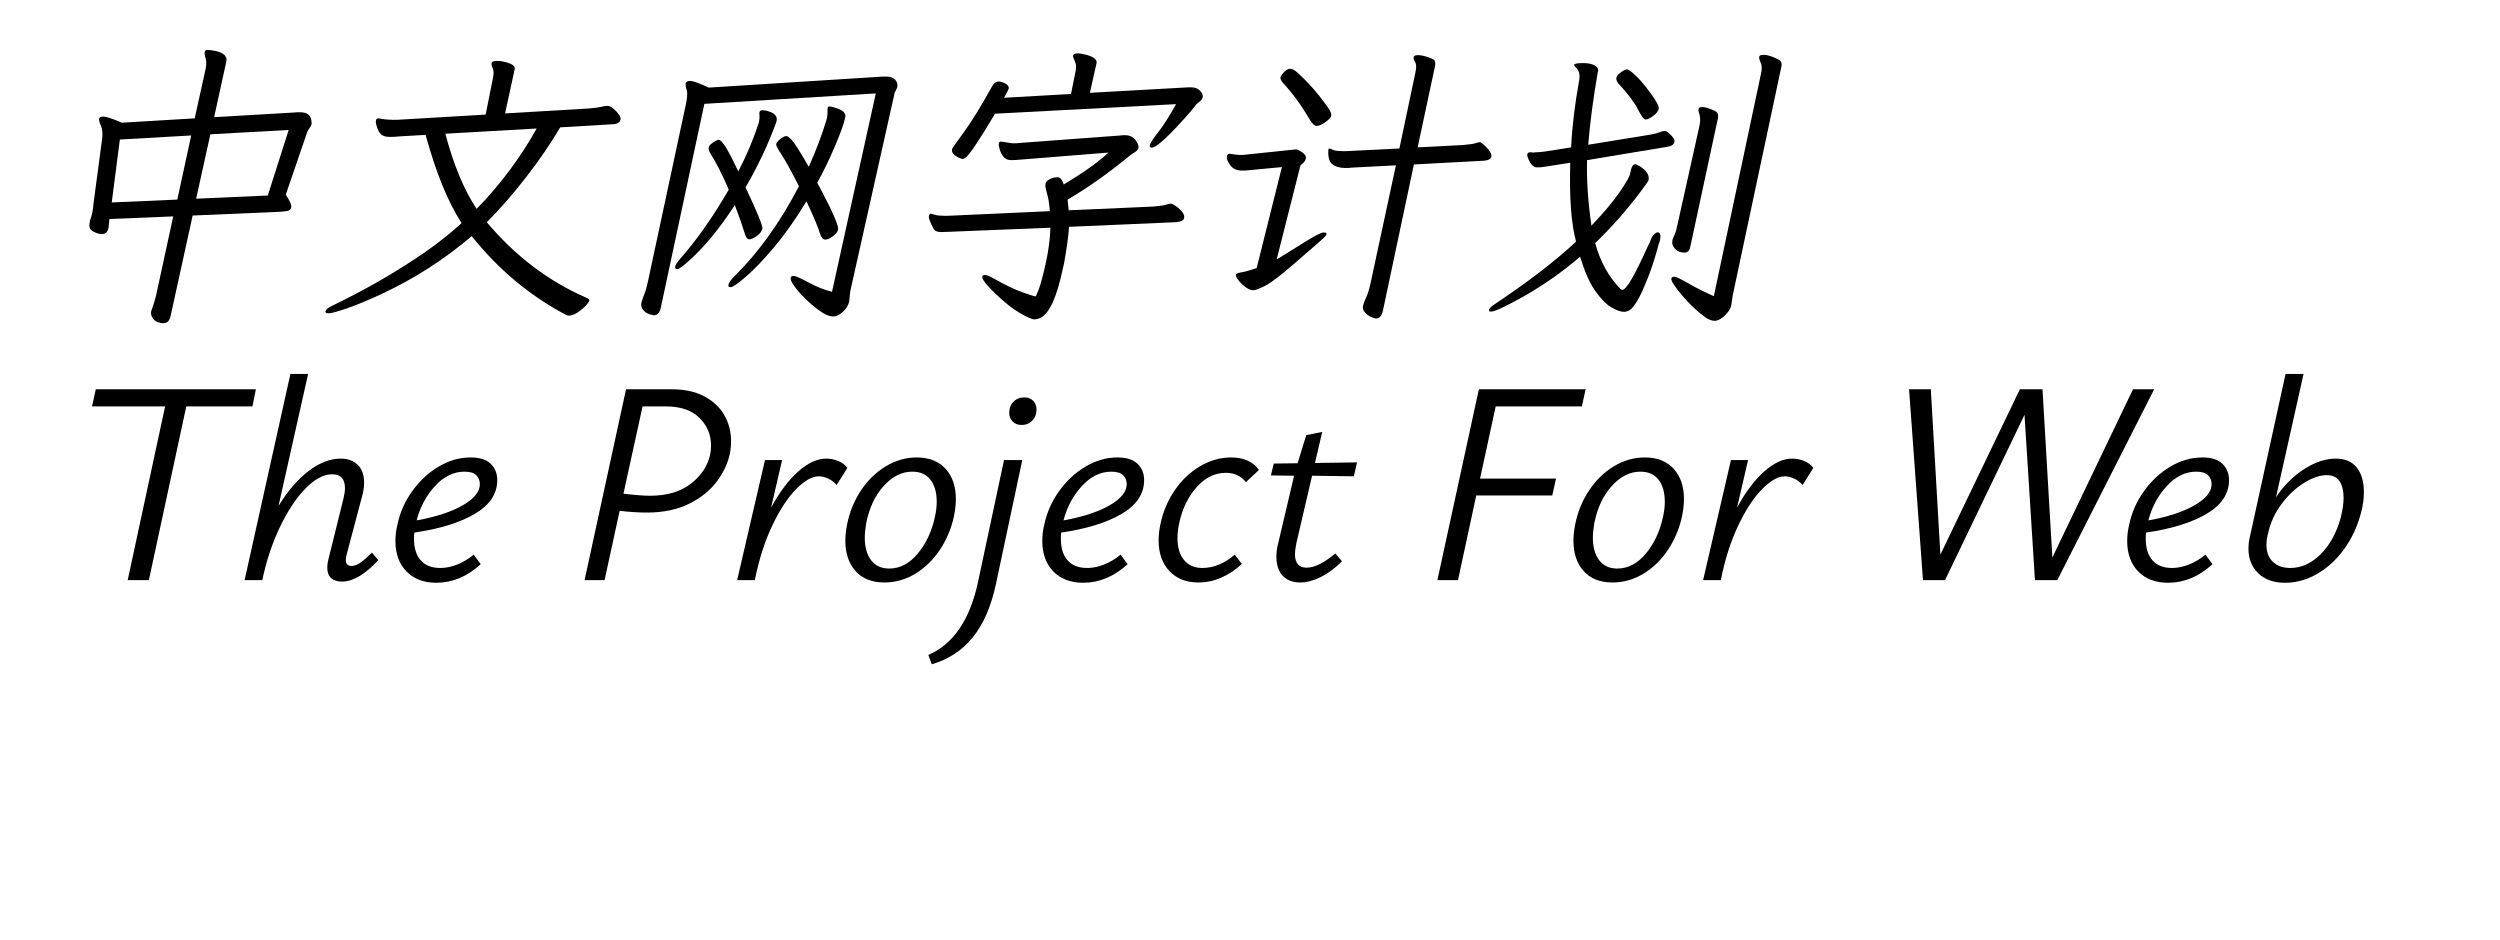 <svg  xmlns="http://www.w3.org/2000/svg" xmlns:xlink="http://www.w3.org/1999/xlink" width="798" height="300" viewBox="0 0 822 324"><path transform="translate(0 100)" d="M32.2,7.3Q33.7,3.1 34.2,0.4L39.8,-25.4L17.8,-24.5L17.5,-21.5L17.4,-21.2Q17,-19.3 15.1,-19.3Q13.9,-19.3 12.2,-20.2Q10.5,-21.1 11,-23.2L11.1,-24Q11.7,-25.6 11.95,-26.95Q12.2,-28.3 12.3,-29.7L15.2,-51.5Q15.7,-54.7 14.9,-56.55Q14.1,-58.4 14.25,-59.1Q14.4,-59.8 15.8,-59.8Q17.2,-59.8 22.1,-57.7L47.2,-59.2L51,-76.4Q51.4,-78.5 50.95,-79.95Q50.5,-81.4 50.65,-82.1Q50.8,-82.8 51.55,-82.8Q52.3,-82.8 54,-82.5Q58.7,-81.6 58.1,-78.8L53.9,-59.6L81.2,-61.2Q82,-61.3 82.6,-61.3L83.5,-61.3Q87,-61.3 87.4,-58.6Q87.6,-57.6 87.45,-57.05Q87.3,-56.5 86.8,-55.85Q86.3,-55.2 86,-54.5L78.6,-32.9Q80.7,-29.7 80.5,-28.6Q80.3,-27.5 79.25,-27.3Q78.2,-27.1 76.8,-27L46.5,-25.7L38.9,8.9Q38.4,11.4 36.4,11.4Q34.2,11.4 33.05,10.1Q31.9,8.8 32.2,7.3ZM79.6,-55.2L52.6,-53.7L47.7,-31.5L72.4,-32.6L79.6,-55.2ZM46,-53.3L21.4,-51.9L18.6,-30.2L41.2,-31.2L46,-53.3Z"></path><path transform="translate(100 100)" d="M10.6,-59.2Q13,-58.7 15.7,-58.7L17,-58.7L47.5,-60.5L50,-73Q50.5,-75.3 49.95,-76.45Q49.4,-77.6 49.55,-78.3Q49.7,-79 51.55,-79Q53.4,-79 55.6,-78.2Q57.8,-77.4 57.5,-76.1L54.2,-60.9L83,-62.6Q86.4,-62.9 87.5,-63.2Q88.6,-63.5 89.5,-63.5Q90.4,-63.5 91.55,-62.55Q92.7,-61.6 93.45,-60.5Q94.2,-59.4 94,-58.8Q93.7,-57.4 91.8,-57.2L73.2,-56.1Q68.2,-47.6 61.4,-38.85Q54.6,-30.1 47.9,-23.4Q62.5,-6 82.1,2.6Q83.4,3.1 83.25,3.65Q83.1,4.2 81.9,5.5Q78.5,8.8 76.2,8.8Q75.7,8.8 75.3,8.6Q56.5,-1.3 42.7,-18.6Q28.5,-6.5 11.5,1.4Q4.4,4.7 -0.45,6.35Q-5.3,8 -6.6,8Q-7.9,8 -7.7,7.3Q-7.5,6.4 -5.4,5.4Q12,-3 26.5,-13Q33.8,-18.1 39.2,-23.1Q32.1,-34.1 26.8,-53.5L18.1,-53Q16.2,-52.8 14.6,-52.8Q13,-52.8 12,-53.3Q10.5,-54.1 9.8,-57Q9.7,-57.5 9.65,-57.8Q9.6,-58.1 9.7,-58.5Q9.8,-59.2 10.6,-59.2ZM33.6,-53.9Q37.9,-37.7 44.4,-28Q56.6,-40.5 65.1,-55.7L33.6,-53.9Z"></path><path transform="translate(200 100)" d="M73.2,0.4L72.8,4.1Q72.3,6 70.6,7.55Q68.9,9.1 67.35,9.1Q65.8,9.1 63.9,7.95Q62,6.8 59.95,5.05Q57.9,3.3 56.2,1.45Q54.5,-0.4 53.5,-1.95Q52.5,-3.5 52.65,-4.2Q52.8,-4.9 53.7,-4.9Q54.6,-4.9 58.75,-2.65Q62.9,-0.4 66.9,0.6L82,-67.8L22.9,-64.2L7.9,6Q7.4,8.7 5.4,8.7Q5.3,8.7 4.05,8.35Q2.8,8 1.85,6.9Q0.9,5.8 1.2,4.45Q1.5,3.1 2.2,1.4Q2.9,-0.3 3.5,-3.2L16.5,-63.9Q17.3,-67.7 16.8,-69.05Q16.3,-70.4 16.45,-71.25Q16.6,-72.1 18.05,-72.1Q19.5,-72.1 24.4,-69.8L84.4,-73.6L85.7,-73.6Q87.8,-73.6 88.75,-72.45Q89.7,-71.3 89.4,-69.9L88.5,-68L73.2,0.4ZM58.9,-42.5Q62.8,-51.3 65,-58.7L65.2,-59.5Q65.4,-60.8 65.35,-61.55Q65.3,-62.3 65.4,-62.8Q65.5,-63.3 66.05,-63.3Q66.6,-63.3 67.9,-62.9Q71.9,-61.7 71.5,-59.7Q70.9,-56.6 67.9,-49.55Q64.9,-42.5 61.8,-37L62.9,-35Q69.4,-22.7 69,-20.8Q68.8,-19.8 67.25,-18.6Q65.7,-17.4 64.6,-17.4Q63.5,-17.4 62.8,-19.3Q62,-22.3 58.1,-30.6Q52.6,-21.5 47,-14.85Q41.4,-8.2 37.2,-4.6Q33,-1 32,-1Q31,-1 31.2,-1.8Q31.4,-2.9 33.2,-4.7Q45.8,-17.1 55.5,-35.8Q51.5,-43.7 49.5,-46.7Q47.5,-49.7 47.65,-50.35Q47.8,-51 49.2,-52.2Q50.5,-53.1 51.1,-53.1Q51.7,-53.1 52.95,-51.85Q54.2,-50.6 58.9,-42.5ZM27.9,-51.8Q29.5,-51.8 34.6,-40.9Q38.9,-49.2 41.6,-57.5L41.7,-57.9Q42,-59.2 41.9,-60.15Q41.8,-61.1 41.9,-61.3Q42,-62 42.95,-62Q43.9,-62 45.1,-61.6Q48.3,-60.6 47.8,-58.3L47.7,-57.9Q43.6,-46.6 37.1,-35.4Q43.2,-22.5 42.9,-21.15Q42.6,-19.8 41,-18.65Q39.4,-17.5 38.4,-17.5Q37.4,-17.5 36.8,-19.6Q35.5,-23.8 33.4,-29.3Q25.6,-17.3 17.7,-10.2Q14.4,-7.2 13.55,-7.2Q12.7,-7.2 12.85,-8.1Q13,-9 14.4,-10.6Q23,-20.3 31.3,-34.6Q28.2,-42 24.8,-47.4Q24.6,-47.9 24.45,-48.3Q24.3,-48.7 24.45,-49.35Q24.6,-50 25.95,-50.9Q27.3,-51.8 27.9,-51.8Z"></path><path transform="translate(300 100)" d="M23.1,-60.8Q14.9,-47 12.9,-45.6Q12.3,-45.2 12,-45.2Q11.7,-45.2 10.7,-45.6Q7.9,-46.9 8.3,-48.6Q8.3,-48.9 12.3,-54.35Q16.3,-59.8 21.9,-69.9Q22.9,-71.9 24.3,-71.9Q24.9,-71.9 25.8,-71.6Q28.1,-70.7 27.8,-69.4Q27.7,-69.1 27.3,-68.3L26.2,-66.3L49.3,-67.6L50.9,-75.6Q51.3,-77.5 50.6,-78.95Q49.9,-80.4 50,-80.8Q50.2,-81.6 51.45,-81.6Q52.7,-81.6 54.6,-81.1Q58.5,-80 58.1,-78.2L55.8,-68L89.8,-69.9L90.7,-69.9Q92.7,-69.9 93.8,-68.7Q94.9,-67.5 94.7,-66.55Q94.5,-65.6 93.65,-65Q92.8,-64.4 92.45,-63.95Q92.1,-63.5 90.9,-62Q79.7,-49.1 77.1,-49.1Q76.3,-49.1 76.5,-50.05Q76.7,-51 79.45,-54.55Q82.2,-58.1 85.5,-64.1L23.1,-60.8ZM25.2,-51.2L29,-50.6L30.5,-50.6Q30.9,-50.6 31.3,-50.7L66.4,-53.3Q66.9,-53.4 67.3,-53.4L67.9,-53.4Q70.8,-53.4 72.1,-50.8Q72.7,-49.8 72.55,-49Q72.4,-48.2 71.25,-47.5Q70.1,-46.8 69.5,-46.3Q58.3,-37.1 48.1,-31.2L48.5,-27.5L77.8,-28.8Q81.1,-29.1 82.15,-29.45Q83.2,-29.8 83.7,-29.8Q84.2,-29.8 85.4,-29Q88.7,-26.6 88.3,-24.8Q88,-23.6 85.4,-23.4L48.6,-21.8Q48.4,-17.6 46.9,-9.2L46.5,-7.5Q43.4,7.4 38.7,9.6Q37.6,10.1 36.55,10.1Q35.5,10.1 31.8,8Q28.1,5.9 23.25,1.25Q18.4,-3.4 18.7,-4.7Q18.8,-5.2 19.6,-5.2Q20.4,-5.2 22.1,-4.3Q28.6,-0.6 32.65,0.8Q36.7,2.2 37,2.2Q37.3,2.2 38.3,-0.6Q39.3,-3.4 40.65,-9.55Q42,-15.7 42.2,-21.5L7.4,-20.1L4.6,-20Q2.6,-20 2,-21Q0.1,-24.5 0.3,-25.4Q0.5,-26.3 0.9,-26.3Q1.3,-26.3 2.4,-25.95Q3.5,-25.6 5.8,-25.6L6.7,-25.6L42,-27.2Q41.7,-31.1 41,-33.4Q40.3,-35.7 40.5,-36.65Q40.7,-37.6 42,-38.25Q43.3,-38.9 44.65,-38.9Q46,-38.9 46.8,-36.4Q57.1,-42.6 62.2,-47.4L32.2,-45Q30.3,-44.8 28.6,-44.8Q26.9,-44.8 25.95,-46.05Q25,-47.3 24.65,-48.7Q24.3,-50.1 24.4,-50.5Q24.5,-51.2 25.2,-51.2Z"></path><path transform="translate(400 100)" d="M22,-42.4L10.4,-41.3Q9.8,-41.2 9.3,-41.2L8.2,-41.2Q5.5,-41.2 4.15,-43.1Q2.8,-45 3,-46Q3.2,-47 3.9,-47Q6.4,-46.6 7.4,-46.6L8.7,-46.6Q9.1,-46.6 9.6,-46.7L26.8,-48.5Q27.6,-48.5 29.05,-47.45Q30.5,-46.4 30.25,-45.35Q30,-44.3 29.2,-43.7L28.4,-43L20.2,-10.6Q22.3,-11.8 28.65,-15.8Q35,-19.8 36.25,-19.85Q37.5,-19.9 37.4,-19.3Q37.3,-18.7 35.1,-16.8Q32.9,-14.9 26.05,-8.95Q19.2,-3 16.35,-1.55Q13.5,-0.1 12.35,0.05Q11.2,0.2 9.65,-0.9Q8.1,-2 7.05,-3.35Q6,-4.7 6.1,-5.3Q6.2,-5.8 8.2,-6.15Q10.2,-6.5 13.3,-7.6L22,-42.4ZM43.7,-42.1Q41,-42.1 39.4,-43.35Q37.8,-44.6 38,-48.3Q38.1,-48.8 38.35,-48.8Q38.6,-48.8 39.55,-48.35Q40.5,-47.9 42.9,-47.9L44.2,-47.9L62.5,-48.8L68,-74.9Q68.7,-77.8 67.6,-79.2Q67.3,-79.7 67.4,-80.2Q67.5,-81 68.85,-81Q70.2,-81 72.2,-80.35Q74.2,-79.7 74.6,-79.15Q75,-78.6 74.8,-77.3L68.8,-49.2L84.4,-50Q87.8,-50.3 88.8,-50.65Q89.8,-51 90.2,-51Q90.6,-51 91.6,-50.1Q94.5,-47.5 94.2,-45.9Q93.9,-44.8 91.7,-44.6L67.5,-43.3L56.8,7.2Q56.2,9.8 54.4,9.8Q54.2,9.8 52.95,9.35Q51.7,8.9 50.7,7.8Q49.7,6.7 49.95,5.5Q50.2,4.3 51.05,2.5Q51.9,0.7 52.5,-2.1L61.3,-43L45.8,-42.2Q45.3,-42.1 44.7,-42.1L43.7,-42.1ZM39,-60.1Q38.8,-59.2 37,-57.9Q35.2,-56.6 34,-56.6Q32.8,-56.6 31.4,-59.1Q27.3,-66.1 22.3,-71.5Q21.4,-72.6 21.5,-73.25Q21.6,-73.9 22.7,-75.1Q23.8,-76.3 24.85,-76.3Q25.9,-76.3 27.5,-74.85Q29.1,-73.4 31.15,-71.25Q33.2,-69.1 35,-66.8Q36.8,-64.5 38,-62.75Q39.2,-61 39,-60.1Z"></path><path transform="translate(500 100)" d="M77.4,1.9L76.9,5.3Q76.5,7.1 74.6,8.85Q72.7,10.6 71.2,10.6Q69.7,10.6 67.85,9.3Q66,8 63.95,6.05Q61.9,4.1 60.1,2Q58.3,-0.1 57.2,-1.75Q56.1,-3.4 56.25,-4Q56.4,-4.6 57.3,-4.6Q58.2,-4.6 62.15,-2.3Q66.1,-0 70.9,2.1L87.2,-74.8Q87.7,-77 87.05,-78.4Q86.4,-79.8 86.55,-80.45Q86.7,-81.1 88.05,-81.1Q89.4,-81.1 91.5,-80.25Q93.6,-79.4 94,-78.8Q94.4,-78.2 94.2,-77.1L77.4,1.9ZM66,-56.9Q66.5,-59.3 65.7,-61.4Q65.5,-62 65.6,-62.3Q65.7,-63.1 66.85,-63.1Q68,-63.1 69.95,-62.35Q71.9,-61.6 72.2,-60.95Q72.5,-60.3 72.3,-59.2L62.8,-15Q62.4,-12.9 60.8,-12.9Q58.7,-12.9 57.5,-14.25Q56.3,-15.6 56.6,-17L56.7,-17.5Q56.8,-17.8 57.4,-19.15Q58,-20.5 58.6,-23.6L66,-56.9ZM42,-40L42.4,-41.7Q42.8,-43.3 43.8,-43.4Q44.2,-43.4 45.5,-42.6Q48.9,-40.4 48.4,-37.9Q48.2,-37.3 45.7,-34Q38.7,-24.6 30,-16.2Q32.6,-6.6 38.8,-0.3Q39,-0.1 39.4,-0.1Q41.4,-0.1 48.1,-15L48.9,-16.6Q49.4,-18.3 50.2,-19.1Q51,-19.9 51.5,-19.9Q53,-19.9 52.2,-16.6L52,-16.2Q49.3,-5.9 45.4,2.1Q44.1,4.6 42.85,6.05Q41.6,7.5 39.9,7.5Q38.2,7.5 35.5,5.9Q32.8,4.3 29.95,0.2Q27.1,-3.9 24.8,-11.5Q16.1,-4 5.5,2.1Q-4,7.4 -5.8,7.4Q-6.8,7.5 -6.6,6.75Q-6.4,6 -4.7,4.9Q12.7,-6.7 23.4,-16.7Q20.9,-25.9 21.4,-43.9L12.5,-42.5Q11.4,-42.3 10.1,-42.3Q7.9,-42.2 6.6,-46.2L6.6,-46.8Q6.7,-47.5 7.6,-47.5L7.8,-47.5Q8.3,-47.4 8.7,-47.4L9.5,-47.5Q11,-47.5 12.9,-47.8L21.7,-49.2Q22.2,-59.8 24.5,-72.4Q25,-75.3 23.2,-76.9Q22.7,-77.2 22.8,-77.7Q22.9,-78.2 25.5,-78.25Q28.1,-78.3 29.65,-77.55Q31.2,-76.8 31,-75.4L30.9,-75.2Q28.5,-61.3 27.6,-50.1L49.1,-53.6Q50.9,-53.9 52,-54.35Q53.1,-54.8 53.85,-54.85Q54.6,-54.9 55.4,-54.1Q57.7,-52.1 57.3,-51Q57,-49.6 54.3,-49.3L27.2,-44.8Q26.9,-34.8 28.7,-22.2Q34.9,-28.7 38.3,-33.6Q41.7,-38.5 42,-40ZM49.95,-60Q48.3,-58.8 47.4,-58.8Q46.5,-58.8 44.7,-62.35Q42.9,-65.9 38.1,-71.1Q37.1,-72.3 37.3,-73.2Q37.5,-74.1 38.9,-75.1Q40.3,-76.1 40.95,-76.1Q41.6,-76.1 43.7,-74.2Q45.8,-72.3 49,-68Q52.2,-63.7 51.9,-62.45Q51.6,-61.2 49.95,-60Z"></path><path transform="translate(0 200)" d="M37,-59.9L11.8,-59.9L13.1,-65.8L68.3,-65.8L67.1,-59.9L44.3,-59.9L31.4,-0L24.1,-0L37,-59.9Z"></path><path transform="translate(61 200)" d="M33.25,-0.7Q31.9,-1.9 31.9,-4.3Q31.9,-5.7 32.3,-7.2L37.5,-28.2Q38,-30.2 38,-31.7Q38,-36.5 33.6,-36.5Q29.2,-36.5 24.4,-31.6Q19.6,-26.7 15.6,-18.35Q11.6,-10 9.5,-0L3.4,-0L19.2,-71.1L25.3,-71.1L15.1,-25.6Q19.9,-33.4 25.5,-37.65Q31.1,-41.9 36.5,-41.9Q40.2,-41.9 42.4,-39.75Q44.6,-37.6 44.6,-33.6Q44.6,-31.4 43.9,-28.9L38.6,-8.9Q38.3,-7.9 38.3,-6.9Q38.3,-4.9 40.3,-4.9Q41.7,-4.9 43.35,-6.05Q45,-7.2 47.3,-9.5L49.5,-6.9Q42.6,0.5 37,0.5Q34.6,0.5 33.25,-0.7Z"></path><path transform="translate(113 200)" d="M7.2,-3Q3.4,-6.9 3.4,-13.5Q3.4,-16.4 4.1,-19.2Q5.4,-25.4 9.2,-30.7Q13,-36 18.3,-39.15Q23.6,-42.3 29.3,-42.3Q34,-42.3 36.25,-40.1Q38.5,-37.9 38.5,-34.5Q38.5,-27.4 30.75,-22.85Q23,-18.3 9.9,-16.4Q9.8,-15.6 9.8,-14.2Q9.8,-9.5 12.1,-6.85Q14.4,-4.2 18.9,-4.2Q21.6,-4.2 24.6,-5.35Q27.6,-6.5 30.4,-8.8L32.8,-5.5Q25.8,0.9 17.5,0.9Q11,0.9 7.2,-3ZM26.6,-25.8Q32.5,-29.2 32.5,-33.1Q32.5,-34.9 31.3,-36.15Q30.1,-37.4 27.2,-37.4Q21.6,-37.4 17.05,-32.45Q12.5,-27.5 10.7,-20.6Q20.7,-22.4 26.6,-25.8Z"></path><path transform="translate(153 200)" d=""></path><path transform="translate(175 200)" d="M18.7,-23.9L13.5,-0L6.6,-0L20.9,-65.8L36.7,-65.8Q43.3,-65.8 47.9,-63.35Q52.5,-60.9 54.8,-56.85Q57.1,-52.8 57.1,-47.9Q57.1,-46.1 56.8,-44.1Q55.8,-38.9 52.3,-34.15Q48.8,-29.4 42.65,-26.35Q36.5,-23.3 28.1,-23.3Q23.7,-23.3 18.7,-23.9ZM29.2,-29.1Q37.9,-29.1 43.25,-33.25Q48.6,-37.4 49.9,-43.3Q50.2,-44.8 50.2,-46.4Q50.2,-52 46.2,-55.95Q42.2,-59.9 34.6,-59.9L26.6,-59.9L20,-29.8Q26,-29.1 29.2,-29.1Z"></path><path transform="translate(231 200)" d="M12.8,-41.4L18.7,-41.4L14.9,-25Q19.3,-33.1 24.3,-37.5Q29.3,-41.9 33.9,-41.9Q36,-41.9 38,-41.1Q40,-40.3 41.2,-38.7L37.5,-32.8Q36.3,-34.2 34.6,-35Q32.9,-35.8 31.4,-35.8Q27.9,-35.8 23.55,-31.4Q19.2,-27 15.3,-18.8Q11.4,-10.6 9.3,-0L3.2,-0L12.8,-41.4Z"></path><path transform="translate(268 200)" d="M7,-3.15Q3.5,-7.1 3.5,-13.6Q3.5,-16.2 4.1,-19.2Q5.4,-25.7 8.9,-30.95Q12.4,-36.2 17.45,-39.25Q22.5,-42.3 28.1,-42.3Q34.5,-42.3 38.05,-38.4Q41.6,-34.5 41.6,-28Q41.6,-25.3 41,-22.3Q39.7,-16 36.25,-10.7Q32.8,-5.4 27.75,-2.3Q22.7,0.8 17,0.8Q10.5,0.8 7,-3.15ZM28.5,-9.2Q32.8,-14.4 34.4,-21.9Q35,-24.6 35,-27Q35,-31.8 32.85,-34.6Q30.7,-37.4 26.6,-37.4Q21.2,-37.4 16.75,-32.5Q12.3,-27.6 10.7,-19.7Q10.2,-16.7 10.2,-14.6Q10.2,-9.7 12.4,-6.85Q14.6,-4 18.6,-4Q24.2,-4 28.5,-9.2Z"></path><path transform="translate(313 200)" d="M13.2,-41.4L19.5,-41.4L10.4,1.4Q7.9,13 2.4,19.75Q-3.1,26.5 -11.7,29L-12.9,25.8Q0,20.2 4.2,0.8L13.2,-41.4ZM16.15,-54.7Q15,-55.9 15,-57.7Q15,-60 16.45,-61.5Q17.9,-63 20.2,-63Q22.1,-63 23.25,-61.85Q24.4,-60.7 24.4,-58.8Q24.4,-56.5 22.95,-55Q21.5,-53.5 19.3,-53.5Q17.3,-53.5 16.15,-54.7Z"></path><path transform="translate(336 200)" d="M7.2,-3Q3.4,-6.9 3.4,-13.5Q3.4,-16.4 4.1,-19.2Q5.4,-25.4 9.2,-30.7Q13,-36 18.3,-39.15Q23.6,-42.3 29.3,-42.3Q34,-42.3 36.25,-40.1Q38.5,-37.9 38.5,-34.5Q38.5,-27.4 30.75,-22.85Q23,-18.3 9.9,-16.4Q9.8,-15.6 9.8,-14.2Q9.8,-9.5 12.1,-6.85Q14.4,-4.2 18.9,-4.2Q21.6,-4.2 24.6,-5.35Q27.6,-6.5 30.4,-8.8L32.8,-5.5Q25.8,0.9 17.5,0.9Q11,0.9 7.2,-3ZM26.6,-25.8Q32.5,-29.2 32.5,-33.1Q32.5,-34.9 31.3,-36.15Q30.1,-37.4 27.2,-37.4Q21.6,-37.4 17.05,-32.45Q12.5,-27.5 10.7,-20.6Q20.7,-22.4 26.6,-25.8Z"></path><path transform="translate(376 200)" d="M7.2,-3.15Q3.5,-7.1 3.5,-13.7Q3.5,-16.4 4.1,-19.2Q5.4,-25.6 9,-30.9Q12.6,-36.2 17.75,-39.25Q22.9,-42.3 28.5,-42.3Q35,-42.3 38.1,-38L33.6,-33.8Q31,-37 26.7,-37Q21,-37 16.6,-32.05Q12.2,-27.1 10.6,-19.7Q10,-16.9 10,-14.5Q10,-9.7 12.25,-6.95Q14.5,-4.2 18.6,-4.2Q21.6,-4.2 24.5,-5.45Q27.4,-6.7 29.7,-8.8L32.2,-5.6Q29,-2.6 25.15,-0.9Q21.3,0.8 17.2,0.8Q10.9,0.8 7.2,-3.15Z"></path><path transform="translate(413 200)" d="M9.3,-1.5Q7.1,-3.8 7.1,-8Q7.1,-10.3 7.6,-12.2L13.2,-36L5.2,-36.1L6.2,-40.2L14.4,-40.3L17.4,-50L22.9,-51.1L20.4,-40.4L34.9,-40.6L33.8,-35.8L19.4,-36L14,-12.8Q13.5,-10.3 13.5,-9Q13.5,-4.3 17.5,-4.3Q21.6,-4.3 27.4,-9.2L29.7,-6.5Q26.1,-2.9 22.35,-1.05Q18.6,0.8 15.3,0.8Q11.5,0.8 9.3,-1.5Z"></path><path transform="translate(447 200)" d=""></path><path transform="translate(469 200)" d="M20.9,-65.8L57.7,-65.8L56.4,-59.9L26.7,-59.9L21.3,-35L47.5,-35L46.2,-29.2L20,-29.2L13.7,-0L6.6,-0L20.9,-65.8Z"></path><path transform="translate(519 200)" d="M7,-3.15Q3.5,-7.1 3.5,-13.6Q3.5,-16.2 4.1,-19.2Q5.4,-25.7 8.9,-30.95Q12.4,-36.2 17.45,-39.25Q22.5,-42.3 28.1,-42.3Q34.5,-42.3 38.05,-38.4Q41.6,-34.5 41.6,-28Q41.6,-25.3 41,-22.3Q39.7,-16 36.25,-10.7Q32.8,-5.4 27.75,-2.3Q22.7,0.8 17,0.8Q10.5,0.8 7,-3.15ZM28.5,-9.2Q32.8,-14.4 34.4,-21.9Q35,-24.6 35,-27Q35,-31.8 32.85,-34.6Q30.7,-37.4 26.6,-37.4Q21.2,-37.4 16.75,-32.5Q12.3,-27.6 10.7,-19.7Q10.2,-16.7 10.2,-14.6Q10.2,-9.7 12.4,-6.85Q14.6,-4 18.6,-4Q24.2,-4 28.5,-9.2Z"></path><path transform="translate(564 200)" d="M12.8,-41.4L18.7,-41.4L14.9,-25Q19.3,-33.1 24.3,-37.5Q29.3,-41.9 33.9,-41.9Q36,-41.9 38,-41.1Q40,-40.3 41.2,-38.7L37.5,-32.8Q36.3,-34.2 34.6,-35Q32.9,-35.8 31.4,-35.8Q27.9,-35.8 23.55,-31.4Q19.2,-27 15.3,-18.8Q11.4,-10.6 9.3,-0L3.2,-0L12.8,-41.4Z"></path><path transform="translate(602 200)" d=""></path><path transform="translate(624 200)" d="M54,-57L26.6,-0L19,-0L14.2,-65.8L21.7,-65.8L25,-8.8L52.4,-65.8L60.2,-65.8L63.6,-7.8L91.4,-65.8L98.7,-65.8L65.3,-0L57.6,-0L54,-57Z"></path><path transform="translate(710 200)" d="M7.2,-3Q3.4,-6.9 3.4,-13.5Q3.4,-16.4 4.1,-19.2Q5.4,-25.4 9.2,-30.7Q13,-36 18.3,-39.15Q23.6,-42.3 29.3,-42.3Q34,-42.3 36.25,-40.1Q38.5,-37.9 38.5,-34.5Q38.5,-27.4 30.75,-22.85Q23,-18.3 9.9,-16.4Q9.8,-15.6 9.8,-14.2Q9.8,-9.5 12.1,-6.85Q14.4,-4.2 18.9,-4.2Q21.6,-4.2 24.6,-5.35Q27.6,-6.5 30.4,-8.8L32.8,-5.5Q25.8,0.9 17.5,0.9Q11,0.9 7.2,-3ZM26.6,-25.8Q32.5,-29.2 32.5,-33.1Q32.5,-34.9 31.3,-36.15Q30.1,-37.4 27.2,-37.4Q21.6,-37.4 17.05,-32.45Q12.5,-27.5 10.7,-20.6Q20.7,-22.4 26.6,-25.8Z"></path><path transform="translate(750 200)" d="M8.6,-2.35Q5.2,-5.6 5.2,-10.9Q5.2,-12.8 5.6,-14.5L18,-71.1L24.2,-71.1L14.7,-28.6Q18.7,-34.6 24.35,-38.25Q30,-41.9 35.3,-41.9Q40.1,-41.9 42.55,-38.8Q45,-35.7 45,-30.4Q45,-26.8 44,-23.2Q42.2,-16.3 38.25,-10.8Q34.3,-5.3 28.95,-2.2Q23.6,0.9 17.8,0.9Q12,0.9 8.6,-2.35ZM11.4,-12.2Q11.4,-8.4 13.65,-6.3Q15.9,-4.2 19.6,-4.2Q25.3,-4.2 30.05,-8.9Q34.8,-13.6 37,-21.5Q38,-25.5 38,-28.4Q38,-32 36.6,-34.1Q35.2,-36.2 32.2,-36.2Q28.6,-36.2 24.3,-33.5Q20,-30.8 16.65,-26.3Q13.3,-21.8 12.1,-16.7L11.8,-15.4Q11.4,-13.9 11.4,-12.2Z"></path></svg>